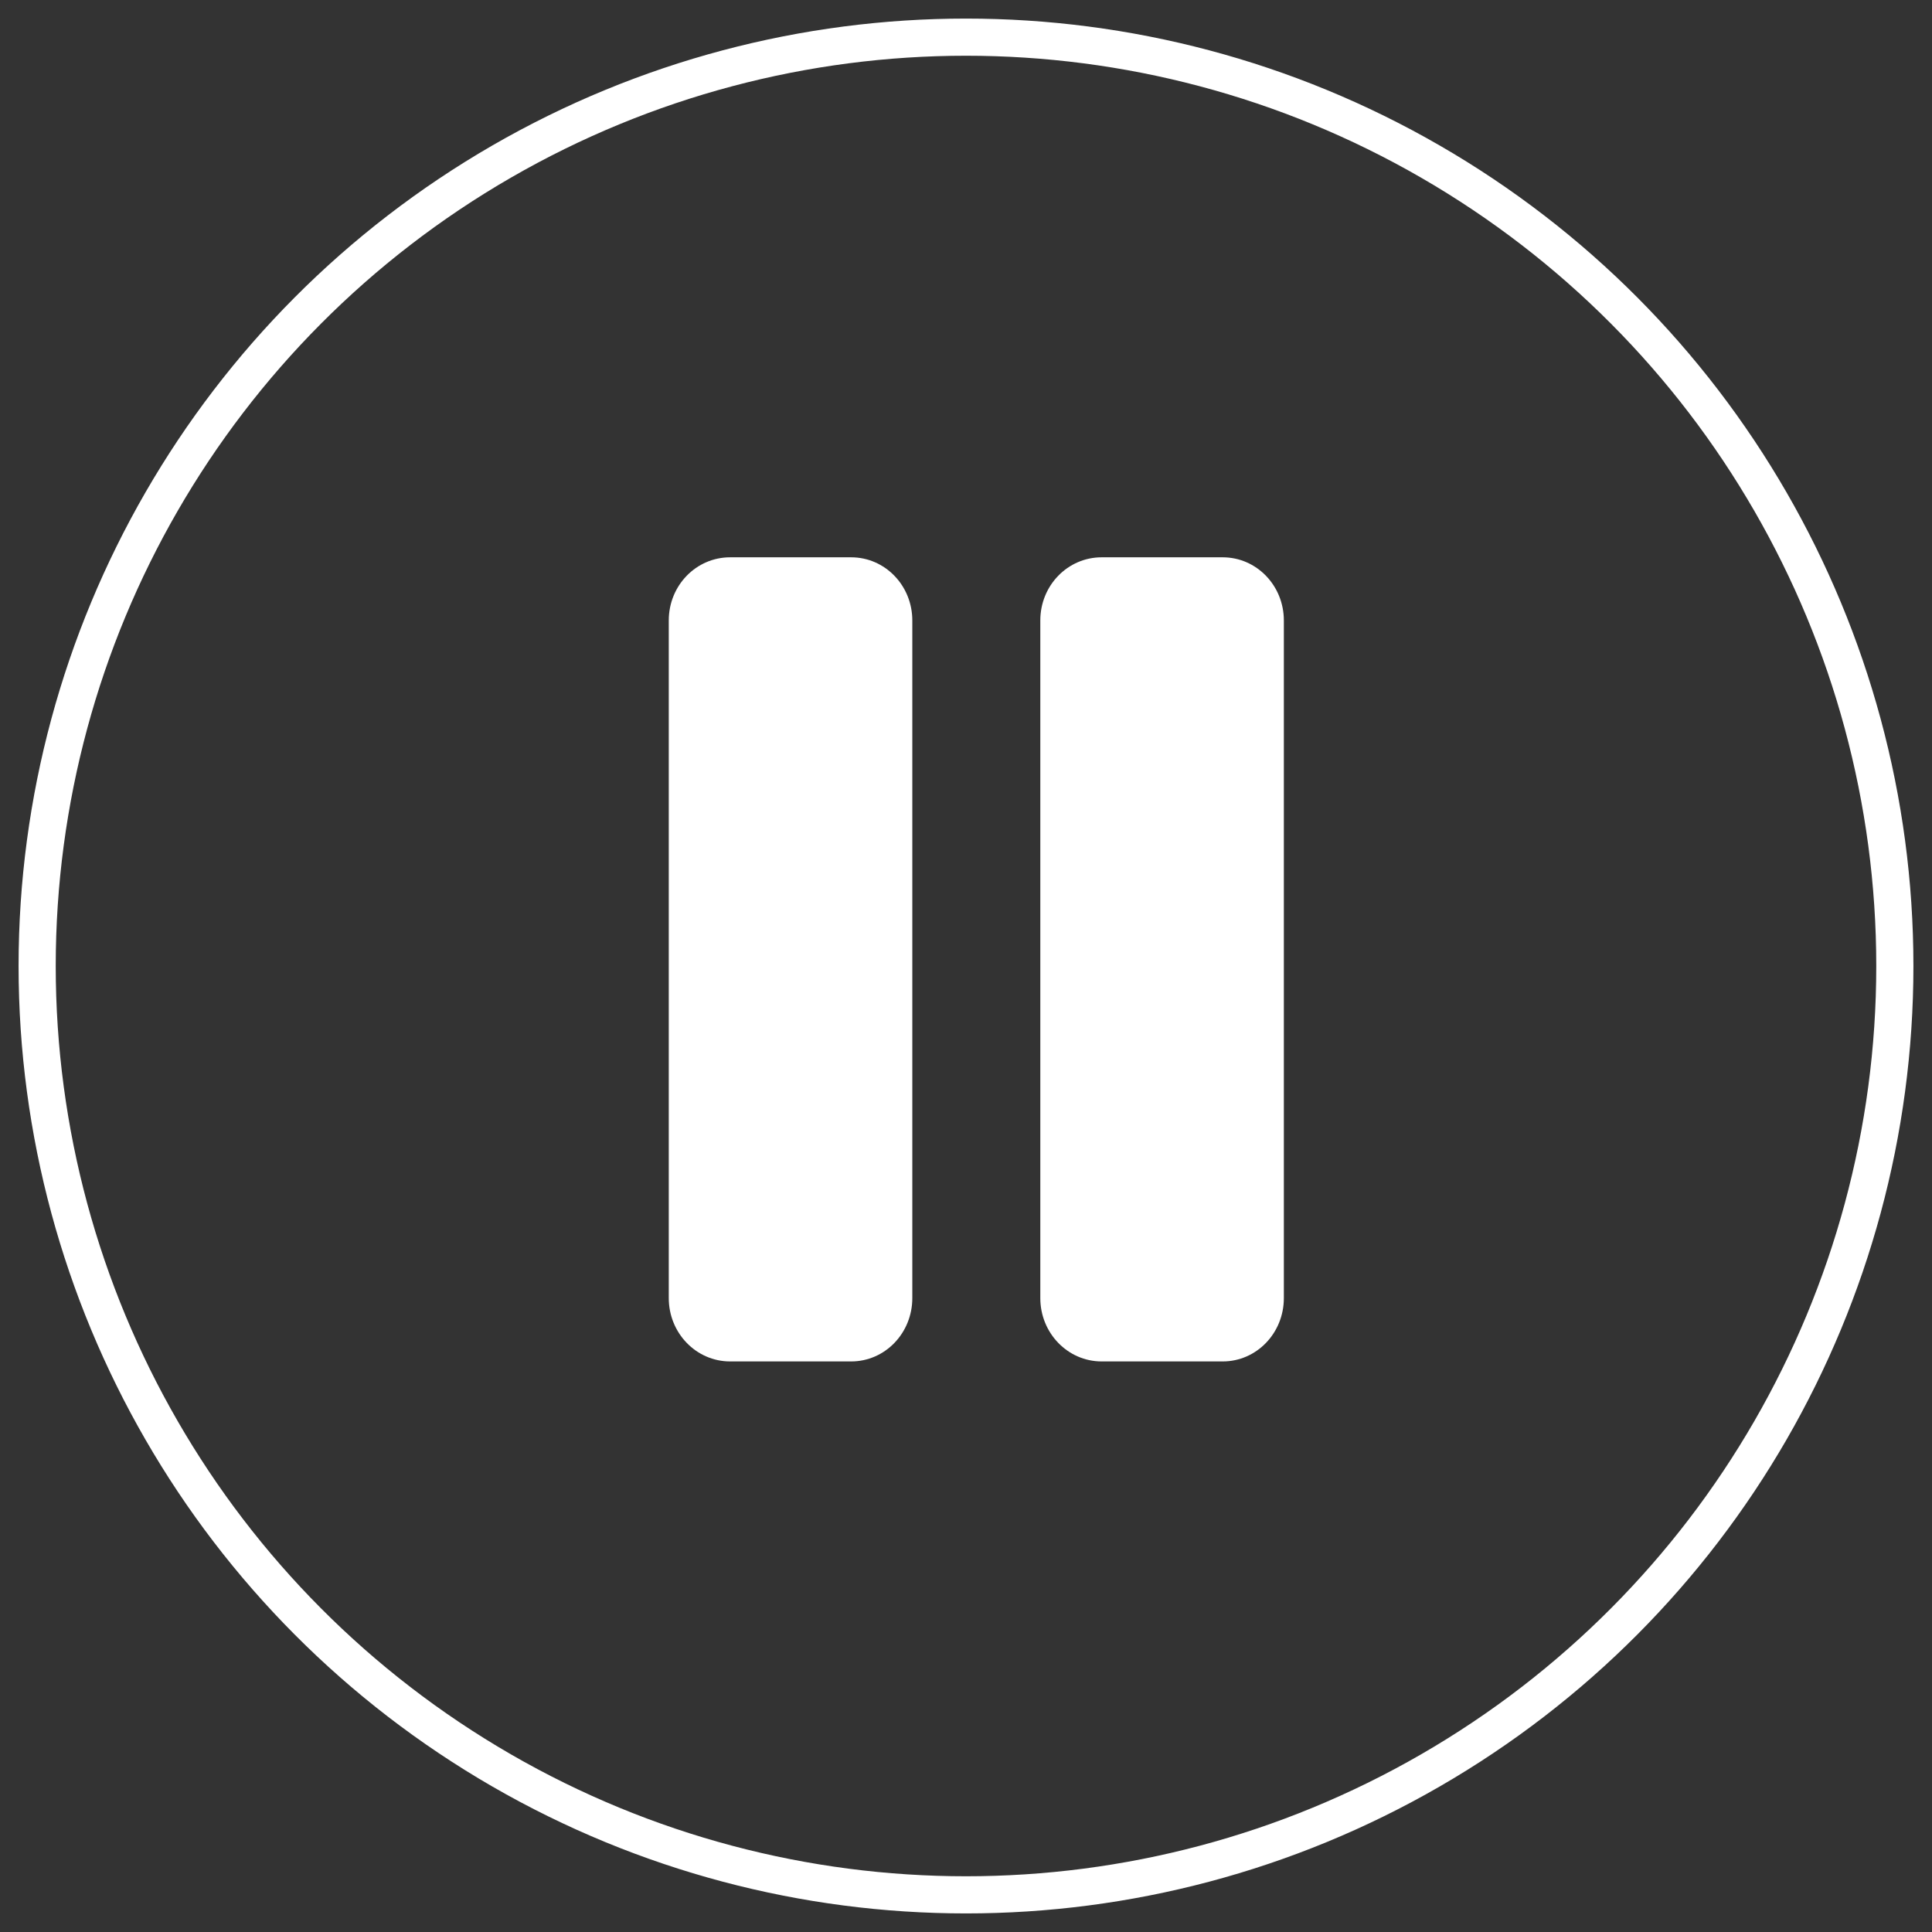 <?xml version="1.0" encoding="UTF-8" standalone="no"?>
<svg width="52px" height="52px" viewBox="0 0 52 52" version="1.1" xmlns="http://www.w3.org/2000/svg" xmlns:xlink="http://www.w3.org/1999/xlink" xmlns:sketch="http://www.bohemiancoding.com/sketch/ns">
    <rect x="0" y="0" width="52" height="52" fill="#333333" stroke="none"/>
    <!-- Generator: Sketch 3.4.1 (15681) - http://www.bohemiancoding.com/sketch -->
    <title>Pause Button</title>
    <desc>Created with Sketch.</desc>
    <defs></defs>
    <g id="01.00.00-PodcastFeed" stroke="none" stroke-width="1" fill="none" fill-rule="evenodd" sketch:type="MSPage">
        <g id="HD_01.00.01-RaviPodcastPlugin_PodcastFeed-ActiveRow" sketch:type="MSArtboardGroup" transform="translate(-288, -443)">
            <g id="Podcast-Player" sketch:type="MSLayerGroup" transform="translate(232, 433)">
                <g id="Now-Playing-Copy" sketch:type="MSShapeGroup">
                    <g id="Media-Controls" transform="translate(17, 11)">
                        <g id="Pause-Button" transform="translate(40, 0)">
                            <circle id="Oval-3" stroke="#FFFFFF" cx="25" cy="25" r="25"></circle>
                            <g id="Imported-Layers-+-Imported-Layers-Copy" transform="translate(17, 14)" fill="#FFFFFF">
                                <path d="M4.909,0 L1.651,0 C0.739,0 0,0.756 0,1.7 L0,19.938 C0,20.881 0.739,21.643 1.651,21.643 L4.909,21.643 C5.821,21.643 6.555,20.881 6.555,19.938 L6.555,1.7 C6.555,0.761 5.821,0 4.909,0" id="Imported-Layers"></path>
                                <path d="M14.909,0 L11.651,0 C10.739,0 10,0.756 10,1.7 L10,19.938 C10,20.881 10.739,21.643 11.651,21.643 L14.909,21.643 C15.821,21.643 16.555,20.881 16.555,19.938 L16.555,1.7 C16.555,0.761 15.821,0 14.909,0" id="Imported-Layers-Copy"></path>
                            </g>
                        </g>
                    </g>
                </g>
            </g>
        </g>
    </g>
</svg>